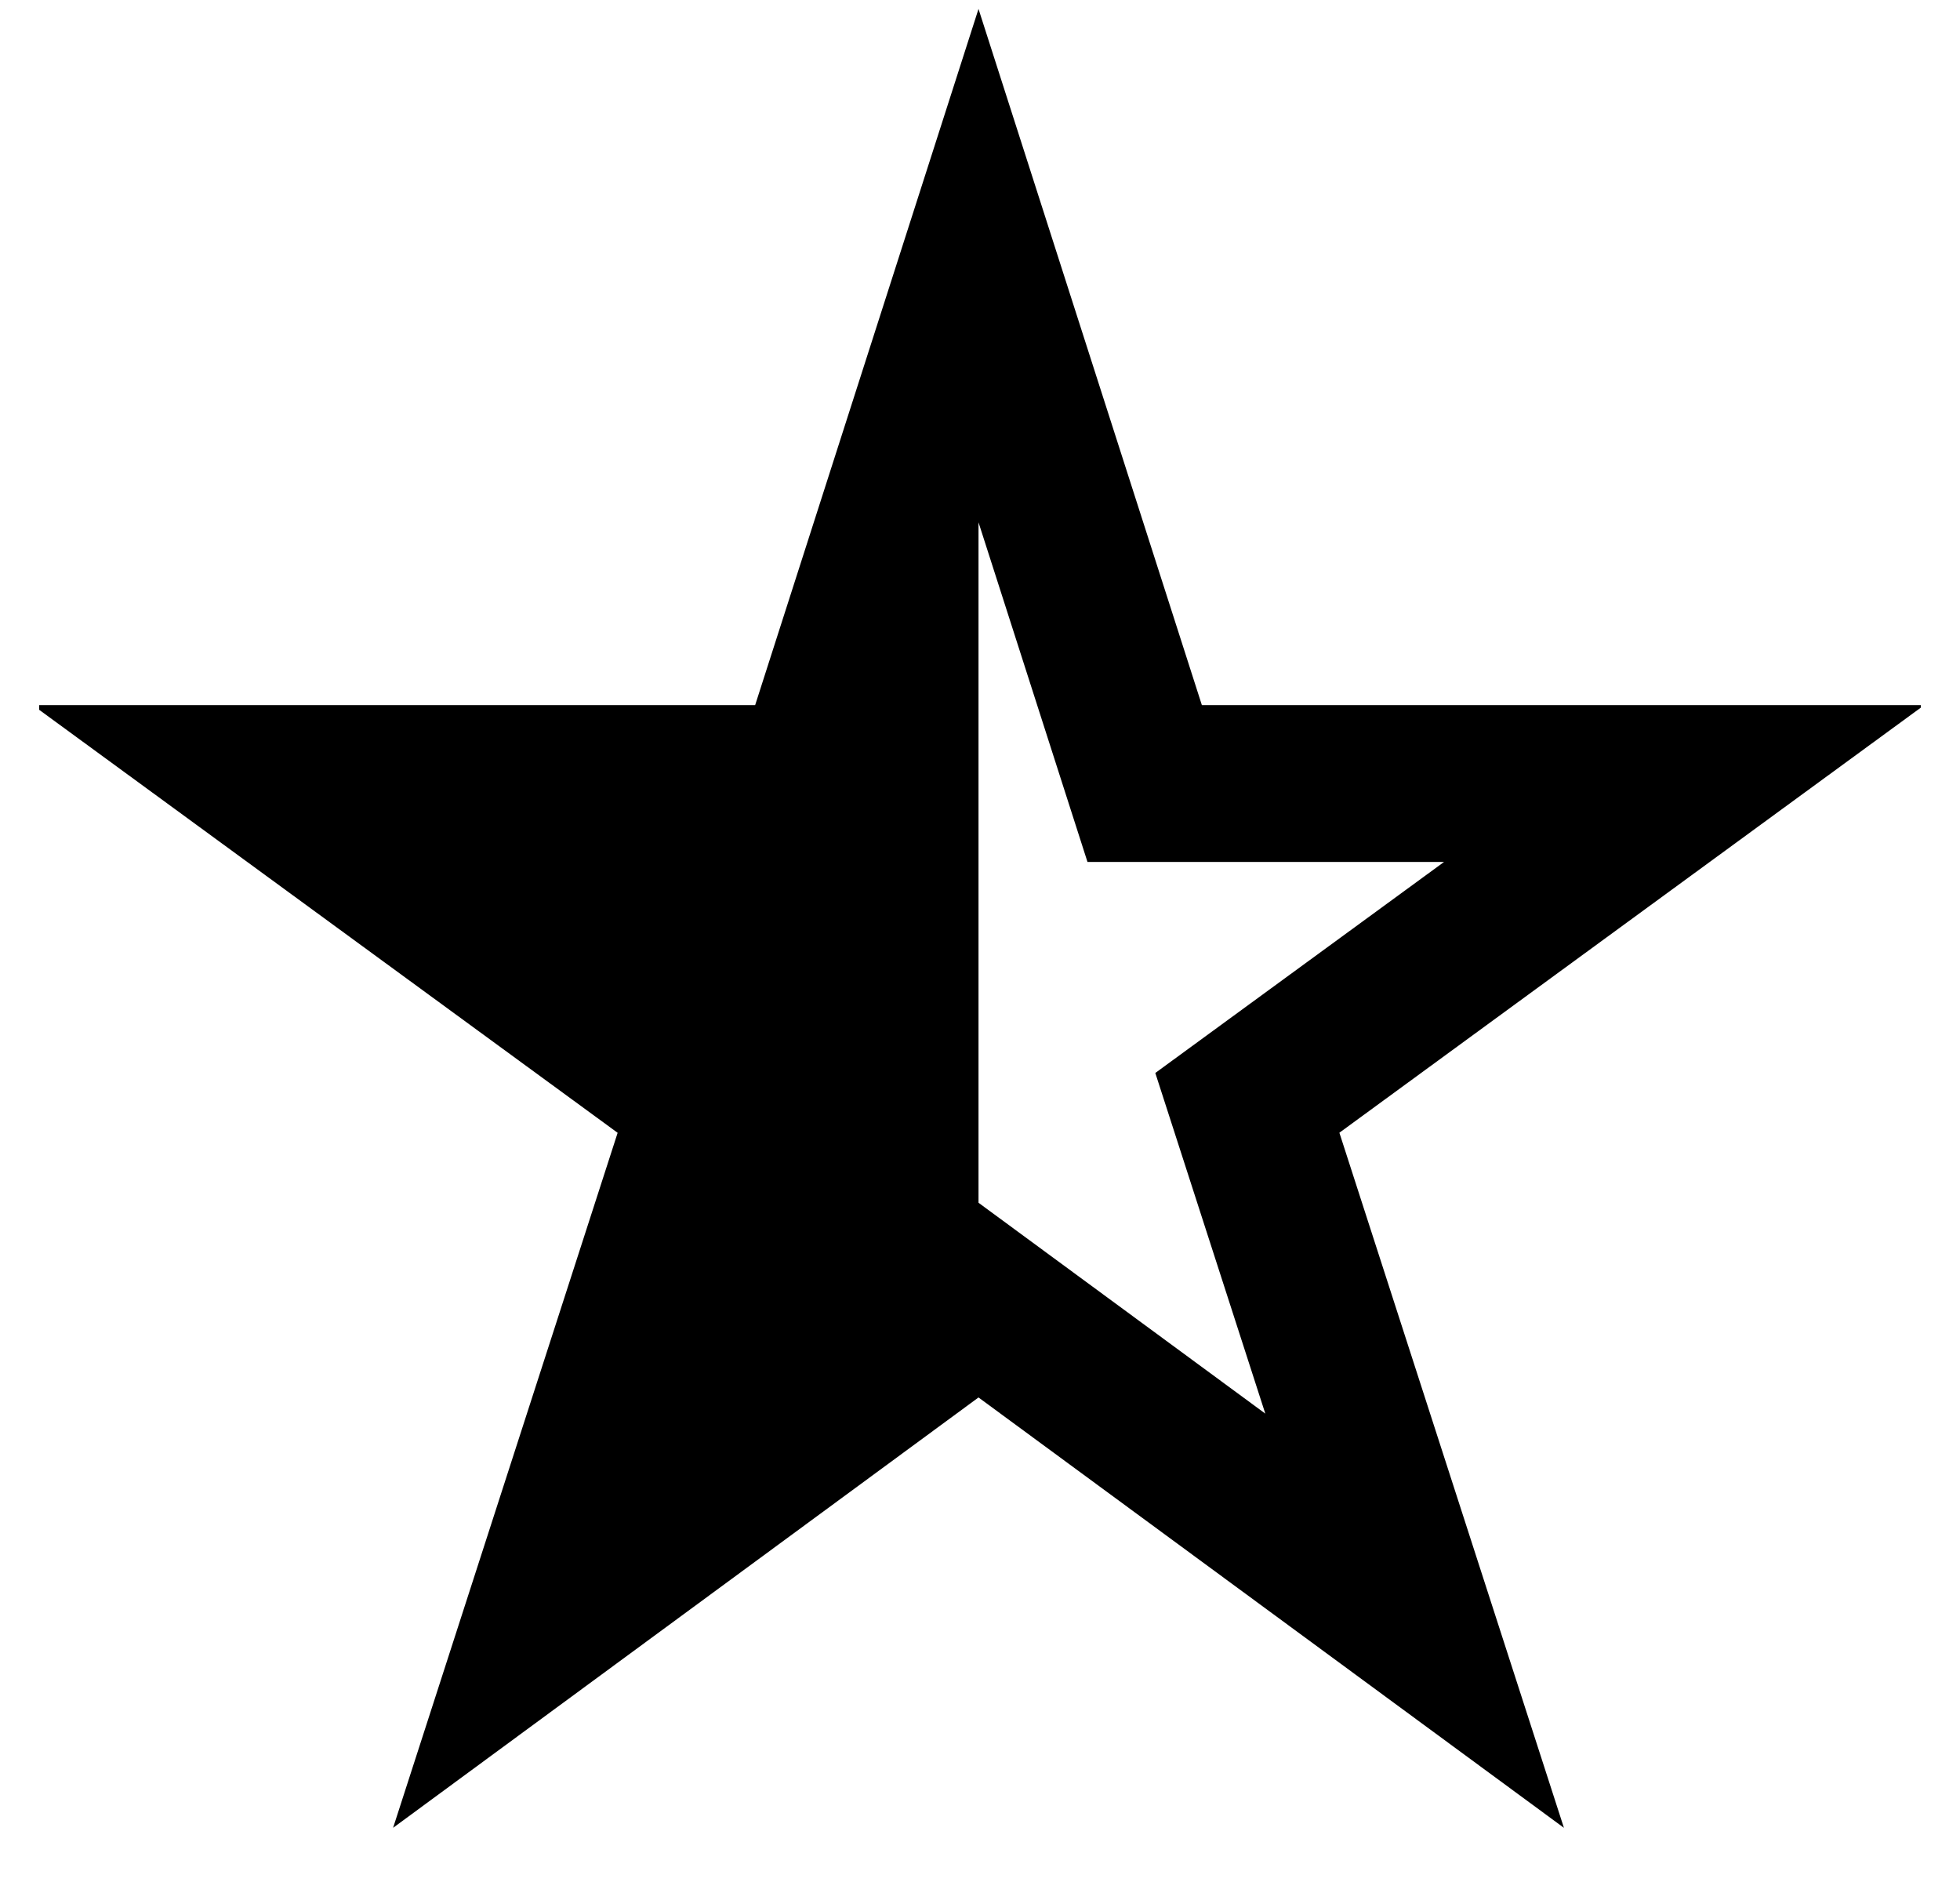 <svg xmlns="http://www.w3.org/2000/svg" width="25" height="24" fill="none"><g clip-path="url(#a)"><path fill="#000" d="m19.948 23.309-7.467-5.488-7.467 5.488 2.864-8.863-7.46-5.454h9.214L12.481.114l2.849 8.878h9.214l-7.46 5.453 2.864 8.864Zm-7.467-7.971 3.658 2.689-1.403-4.344 3.683-2.691h-4.548l-1.39-4.331v8.677Z"/></g><defs><clipPath id="a"><path fill="#fff" d="M.5 0h24v24H.5z"/></clipPath></defs></svg>